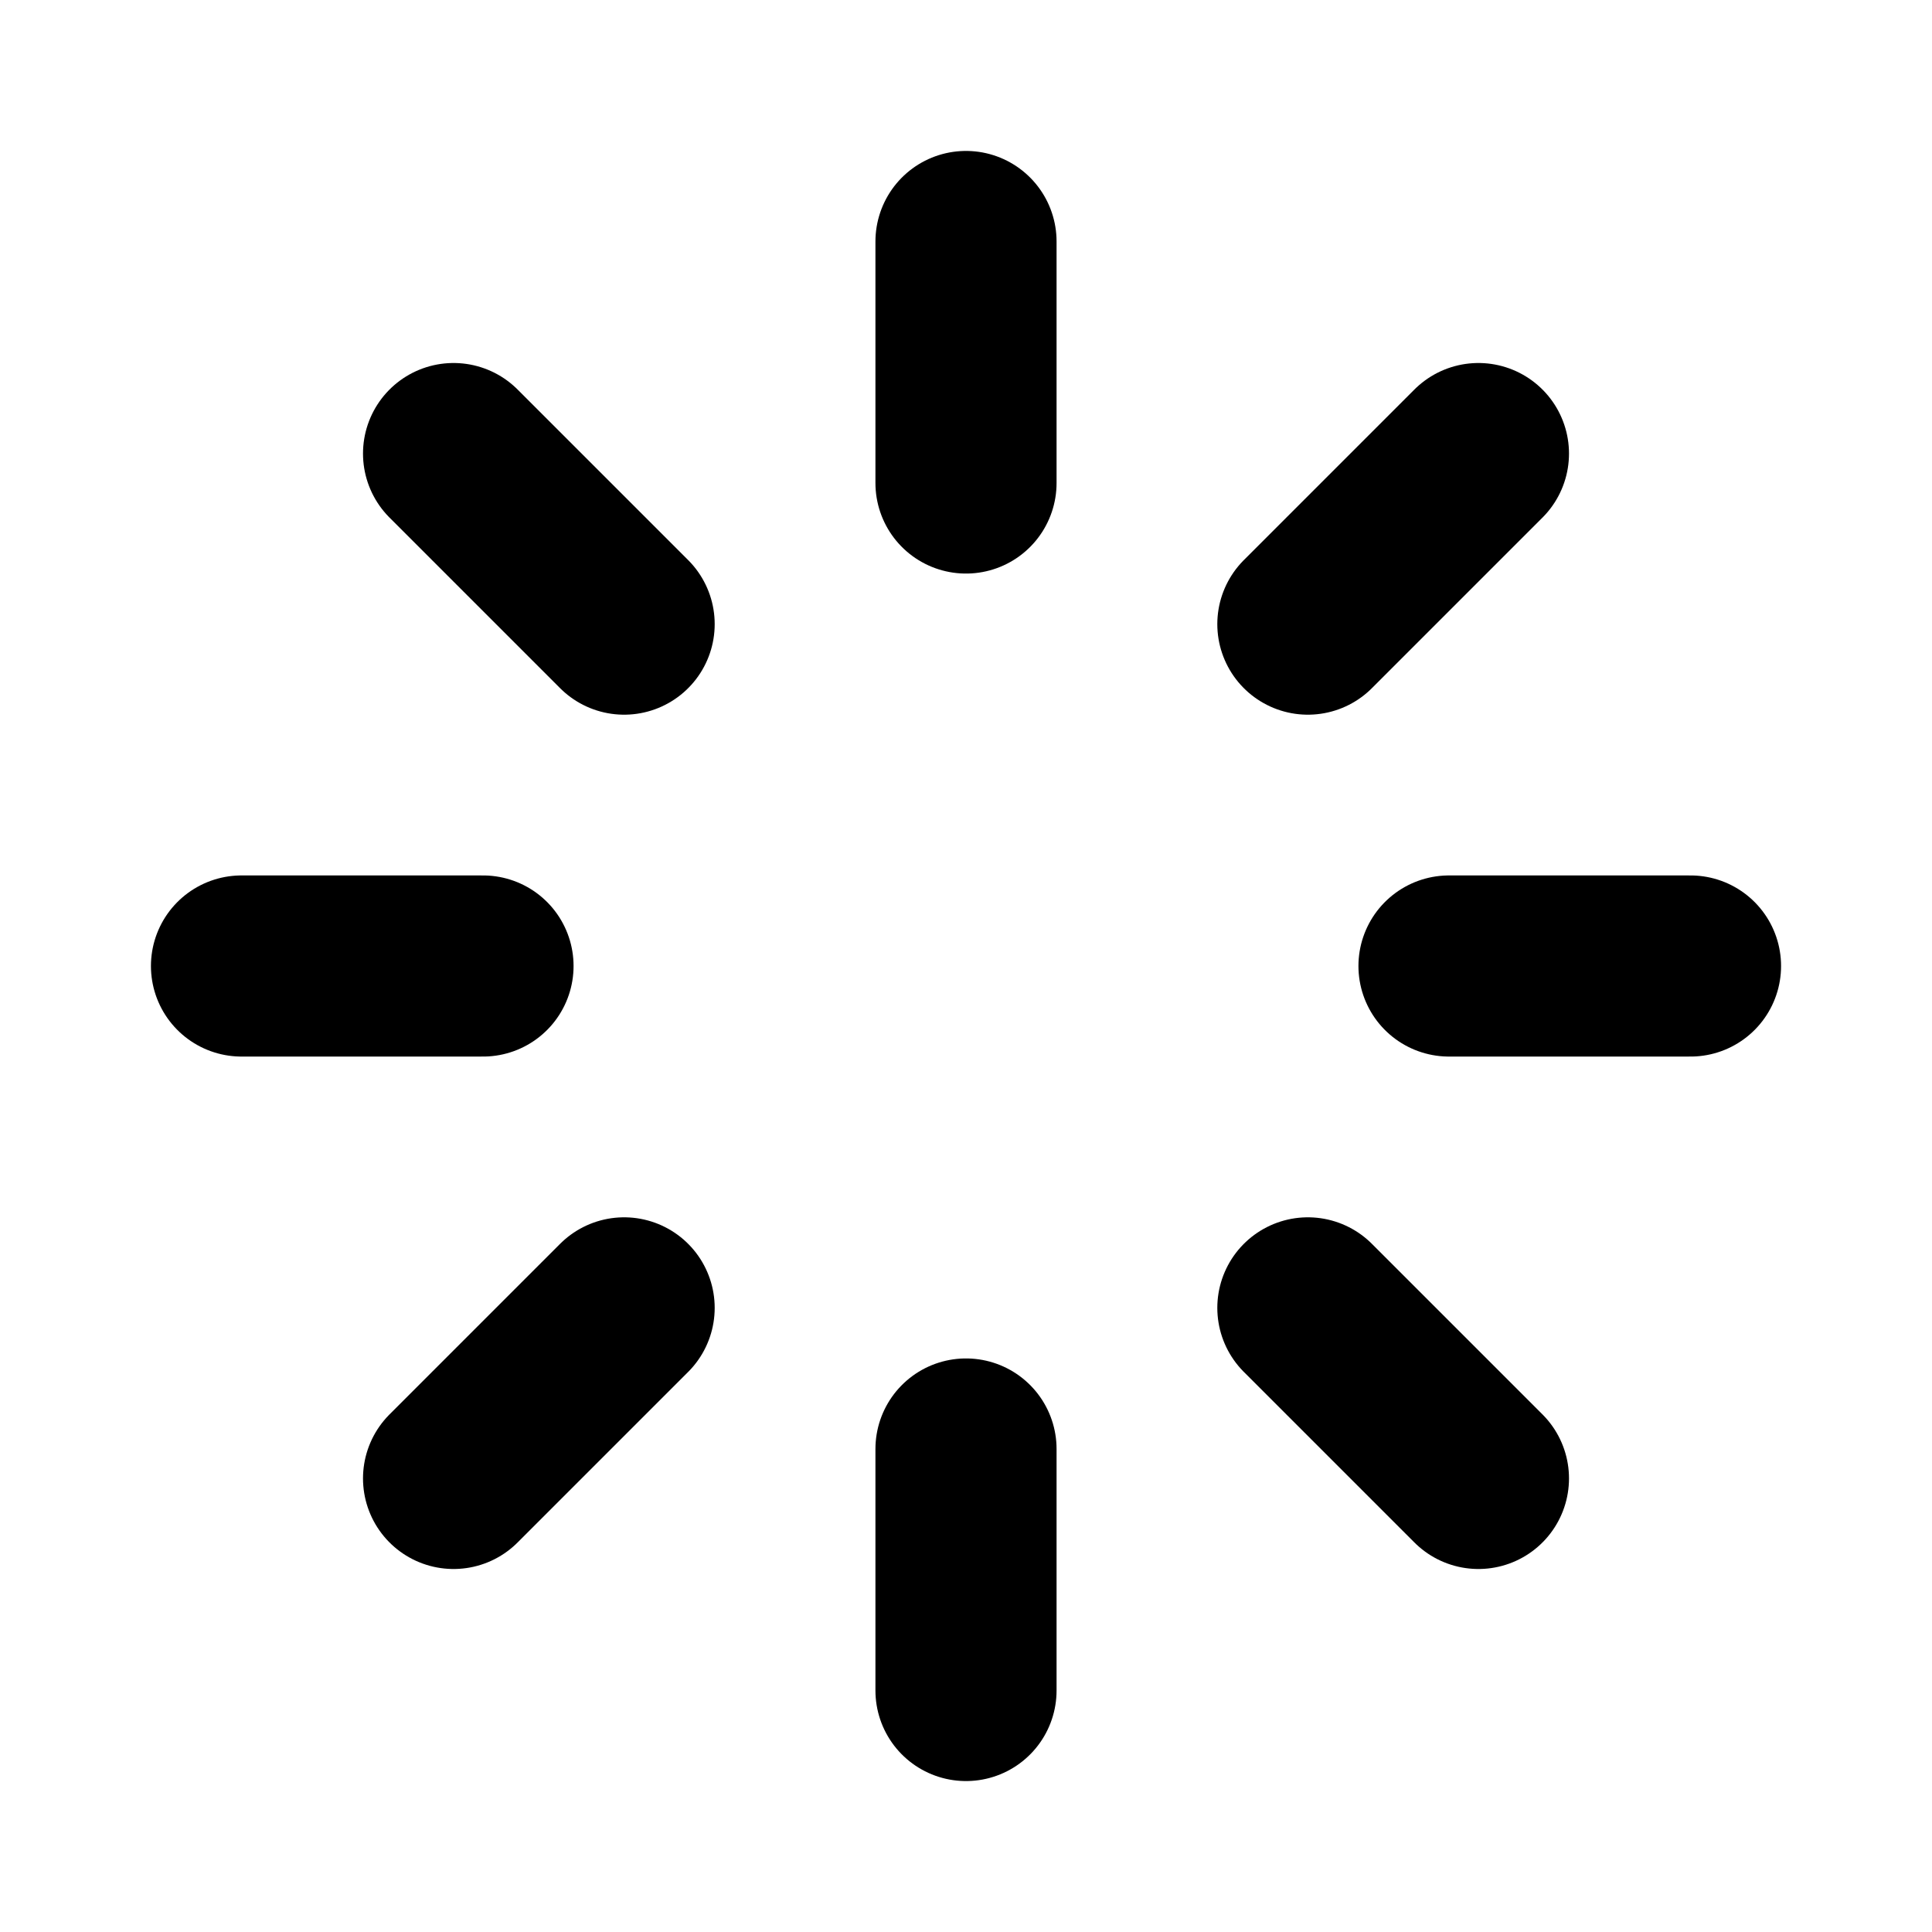 <svg xmlns="http://www.w3.org/2000/svg" viewBox="0 0 256 256"><rect width="256" height="256" fill="none"/><line x1="128" y1="32" x2="128" y2="64" fill="none" stroke="#000" stroke-linecap="round" stroke-linejoin="round" stroke-width="24"/><line x1="195.9" y1="60.1" x2="173.3" y2="82.7" fill="none" stroke="#000" stroke-linecap="round" stroke-linejoin="round" stroke-width="24"/><line x1="224" y1="128" x2="192" y2="128" fill="none" stroke="#000" stroke-linecap="round" stroke-linejoin="round" stroke-width="24"/><line x1="195.9" y1="195.9" x2="173.3" y2="173.3" fill="none" stroke="#000" stroke-linecap="round" stroke-linejoin="round" stroke-width="24"/><line x1="128" y1="224" x2="128" y2="192" fill="none" stroke="#000" stroke-linecap="round" stroke-linejoin="round" stroke-width="24"/><line x1="60.1" y1="195.9" x2="82.7" y2="173.3" fill="none" stroke="#000" stroke-linecap="round" stroke-linejoin="round" stroke-width="24"/><line x1="32" y1="128" x2="64" y2="128" fill="none" stroke="#000" stroke-linecap="round" stroke-linejoin="round" stroke-width="24"/><line x1="60.1" y1="60.1" x2="82.7" y2="82.7" fill="none" stroke="#000" stroke-linecap="round" stroke-linejoin="round" stroke-width="24"/></svg>